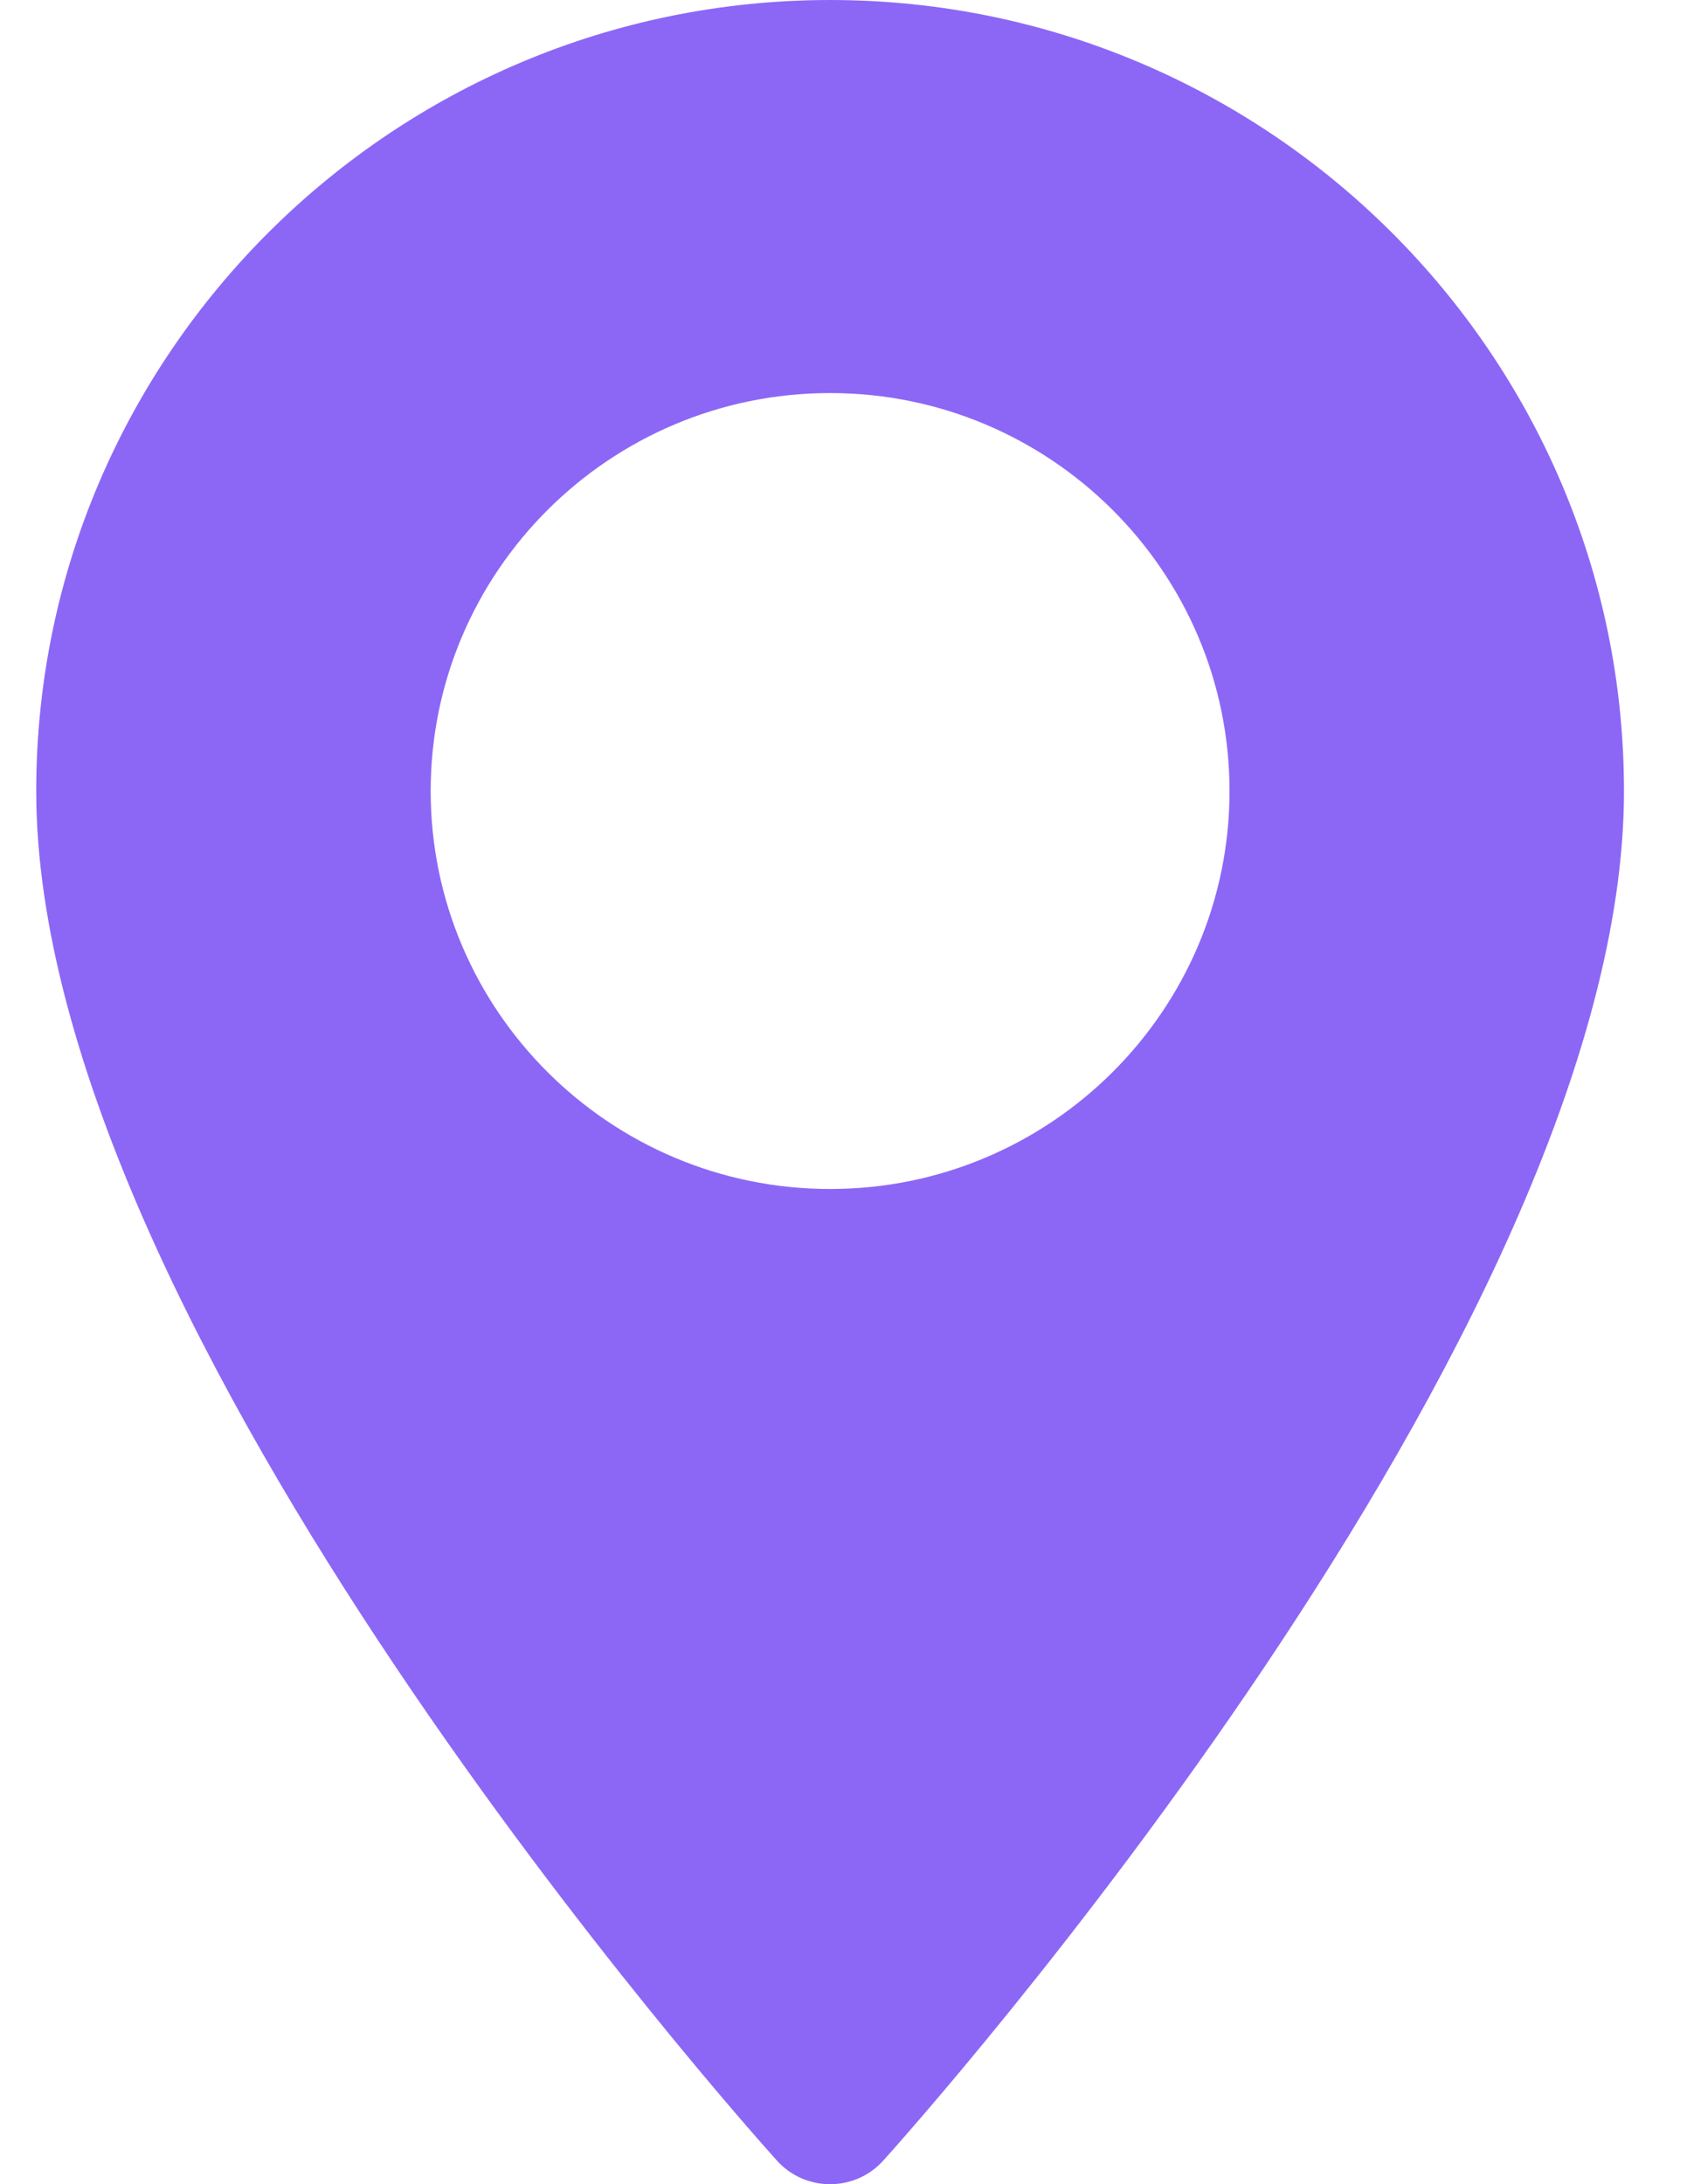 <svg width="17" height="22" viewBox="0 0 17 22" fill="none" xmlns="http://www.w3.org/2000/svg">
<path d="M8.365 0C3.954 0 0.365 3.574 0.365 7.968C0.365 13.42 7.524 21.424 7.829 21.762C8.115 22.08 8.615 22.079 8.901 21.762C9.206 21.424 16.365 13.42 16.365 7.968C16.365 3.574 12.776 0 8.365 0ZM8.365 11.976C6.145 11.976 4.34 10.178 4.34 7.968C4.34 5.757 6.145 3.959 8.365 3.959C10.584 3.959 12.39 5.757 12.39 7.968C12.39 10.178 10.584 11.976 8.365 11.976Z" fill="#8C67F6"/>
</svg>

